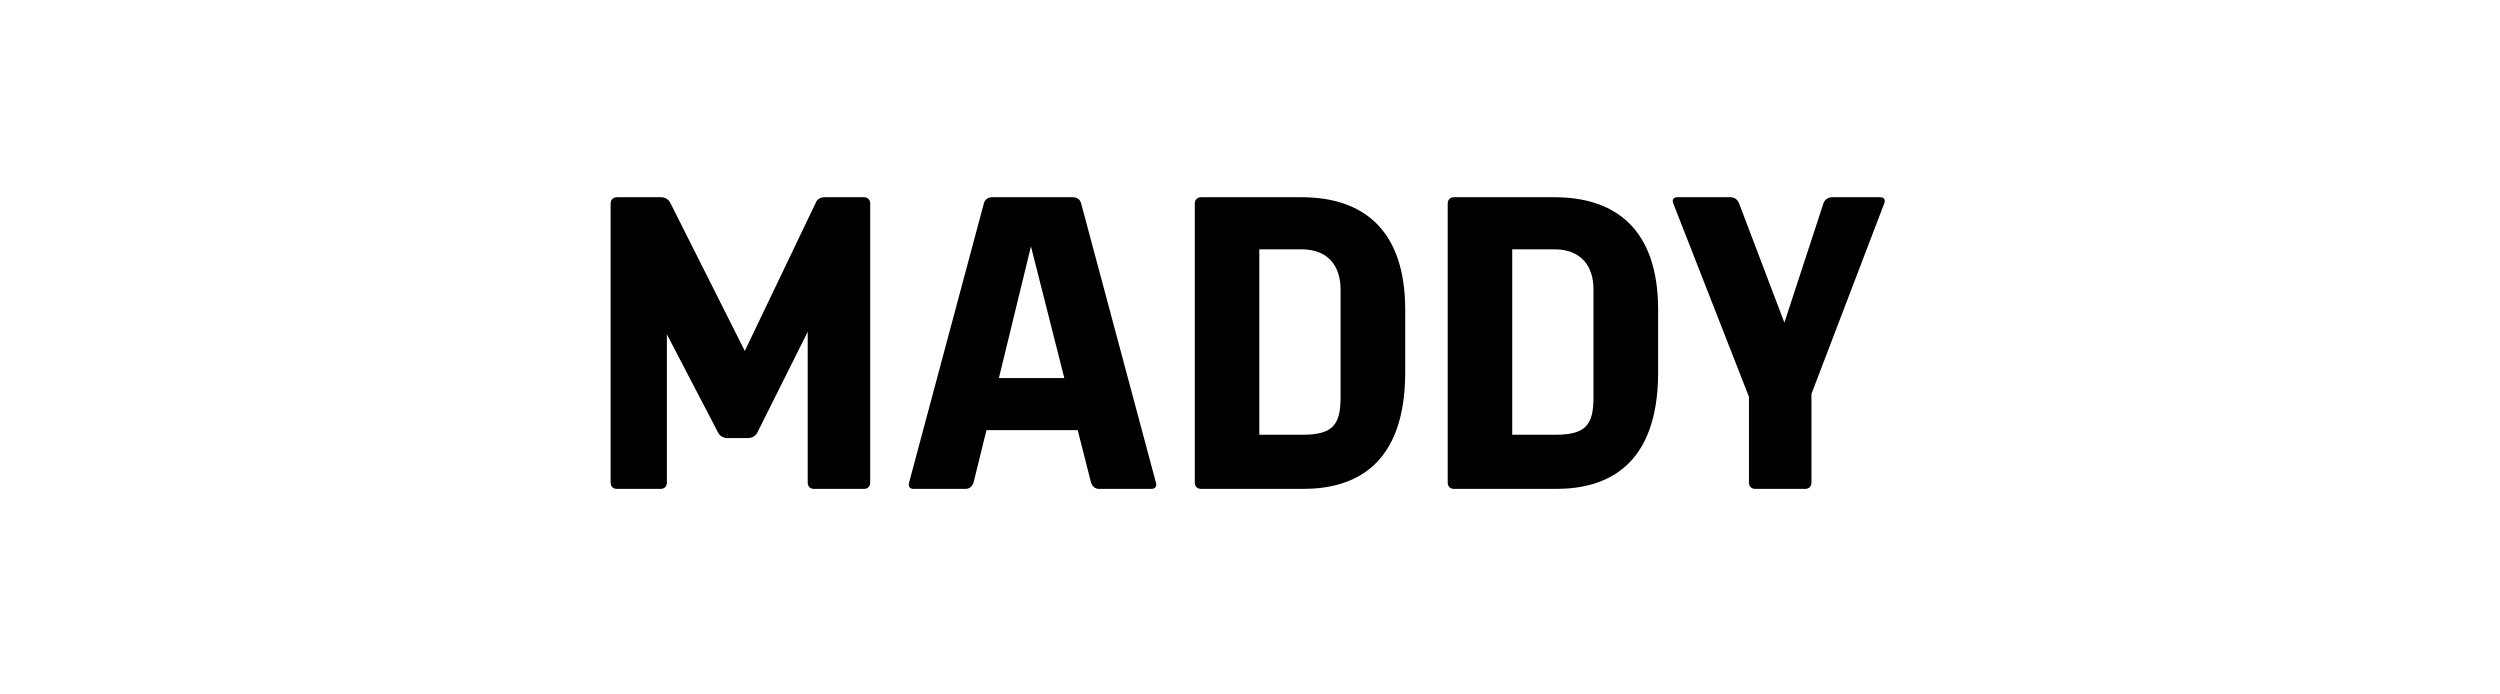 <?xml version="1.0" encoding="UTF-8"?>
<svg id="Layer_1" data-name="Layer 1" xmlns="http://www.w3.org/2000/svg" viewBox="0 0 360 100">
  <path d="M88.83,28.4h6.36c.54,0,1.08.3,1.32.78l10.74,21.36,10.2-21.3c.18-.54.72-.84,1.26-.84h5.7c.54,0,.9.36.9.9v40.2c0,.54-.36.9-.9.9h-7.2c-.54,0-.9-.36-.9-.9v-21.72l-7.26,14.52c-.24.48-.78.78-1.32.78h-3c-.54,0-1.08-.3-1.32-.78l-7.38-14.16v21.36c0,.54-.36.9-.9.9h-6.3c-.54,0-.9-.36-.9-.9V29.3c0-.54.36-.9.9-.9Z"/>
  <path d="M130.89,69.56l10.8-40.32c.12-.48.6-.84,1.14-.84h11.7c.54,0,1.02.36,1.14.84l10.8,40.32c.12.48-.12.84-.66.84h-7.56c-.54,0-.96-.36-1.14-.9l-1.92-7.56h-13.14l-1.86,7.56c-.18.54-.6.9-1.14.9h-7.5c-.54,0-.78-.36-.66-.84ZM153.26,54.44l-4.8-18.96-4.62,18.96h9.42Z"/>
  <path d="M172.05,69.5V29.3c0-.54.36-.9.9-.9h14.46c8.82,0,14.94,4.62,14.94,16.2v9c0,13.5-7.38,16.8-14.7,16.8h-14.7c-.54,0-.9-.36-.9-.9ZM193.04,57.26v-15.6c0-3.36-1.8-5.76-5.64-5.76h-6.06v26.7h6.3c4.32,0,5.4-1.5,5.4-5.34Z"/>
  <path d="M208.47,69.5V29.3c0-.54.36-.9.9-.9h14.46c8.82,0,14.94,4.62,14.94,16.2v9c0,13.5-7.38,16.8-14.7,16.8h-14.7c-.54,0-.9-.36-.9-.9ZM229.46,57.26v-15.6c0-3.36-1.8-5.76-5.64-5.76h-6.06v26.7h6.3c4.32,0,5.4-1.5,5.4-5.34Z"/>
  <path d="M241.53,28.4h7.68c.54,0,1.02.36,1.2.84l6.54,17.22,5.64-17.22c.18-.48.66-.84,1.2-.84h6.96c.54,0,.78.36.6.84l-10.5,27.48v12.78c0,.54-.36.9-.9.9h-7.2c-.54,0-.9-.36-.9-.9v-12.36l-10.92-27.9c-.18-.48.06-.84.6-.84Z"/>
</svg>